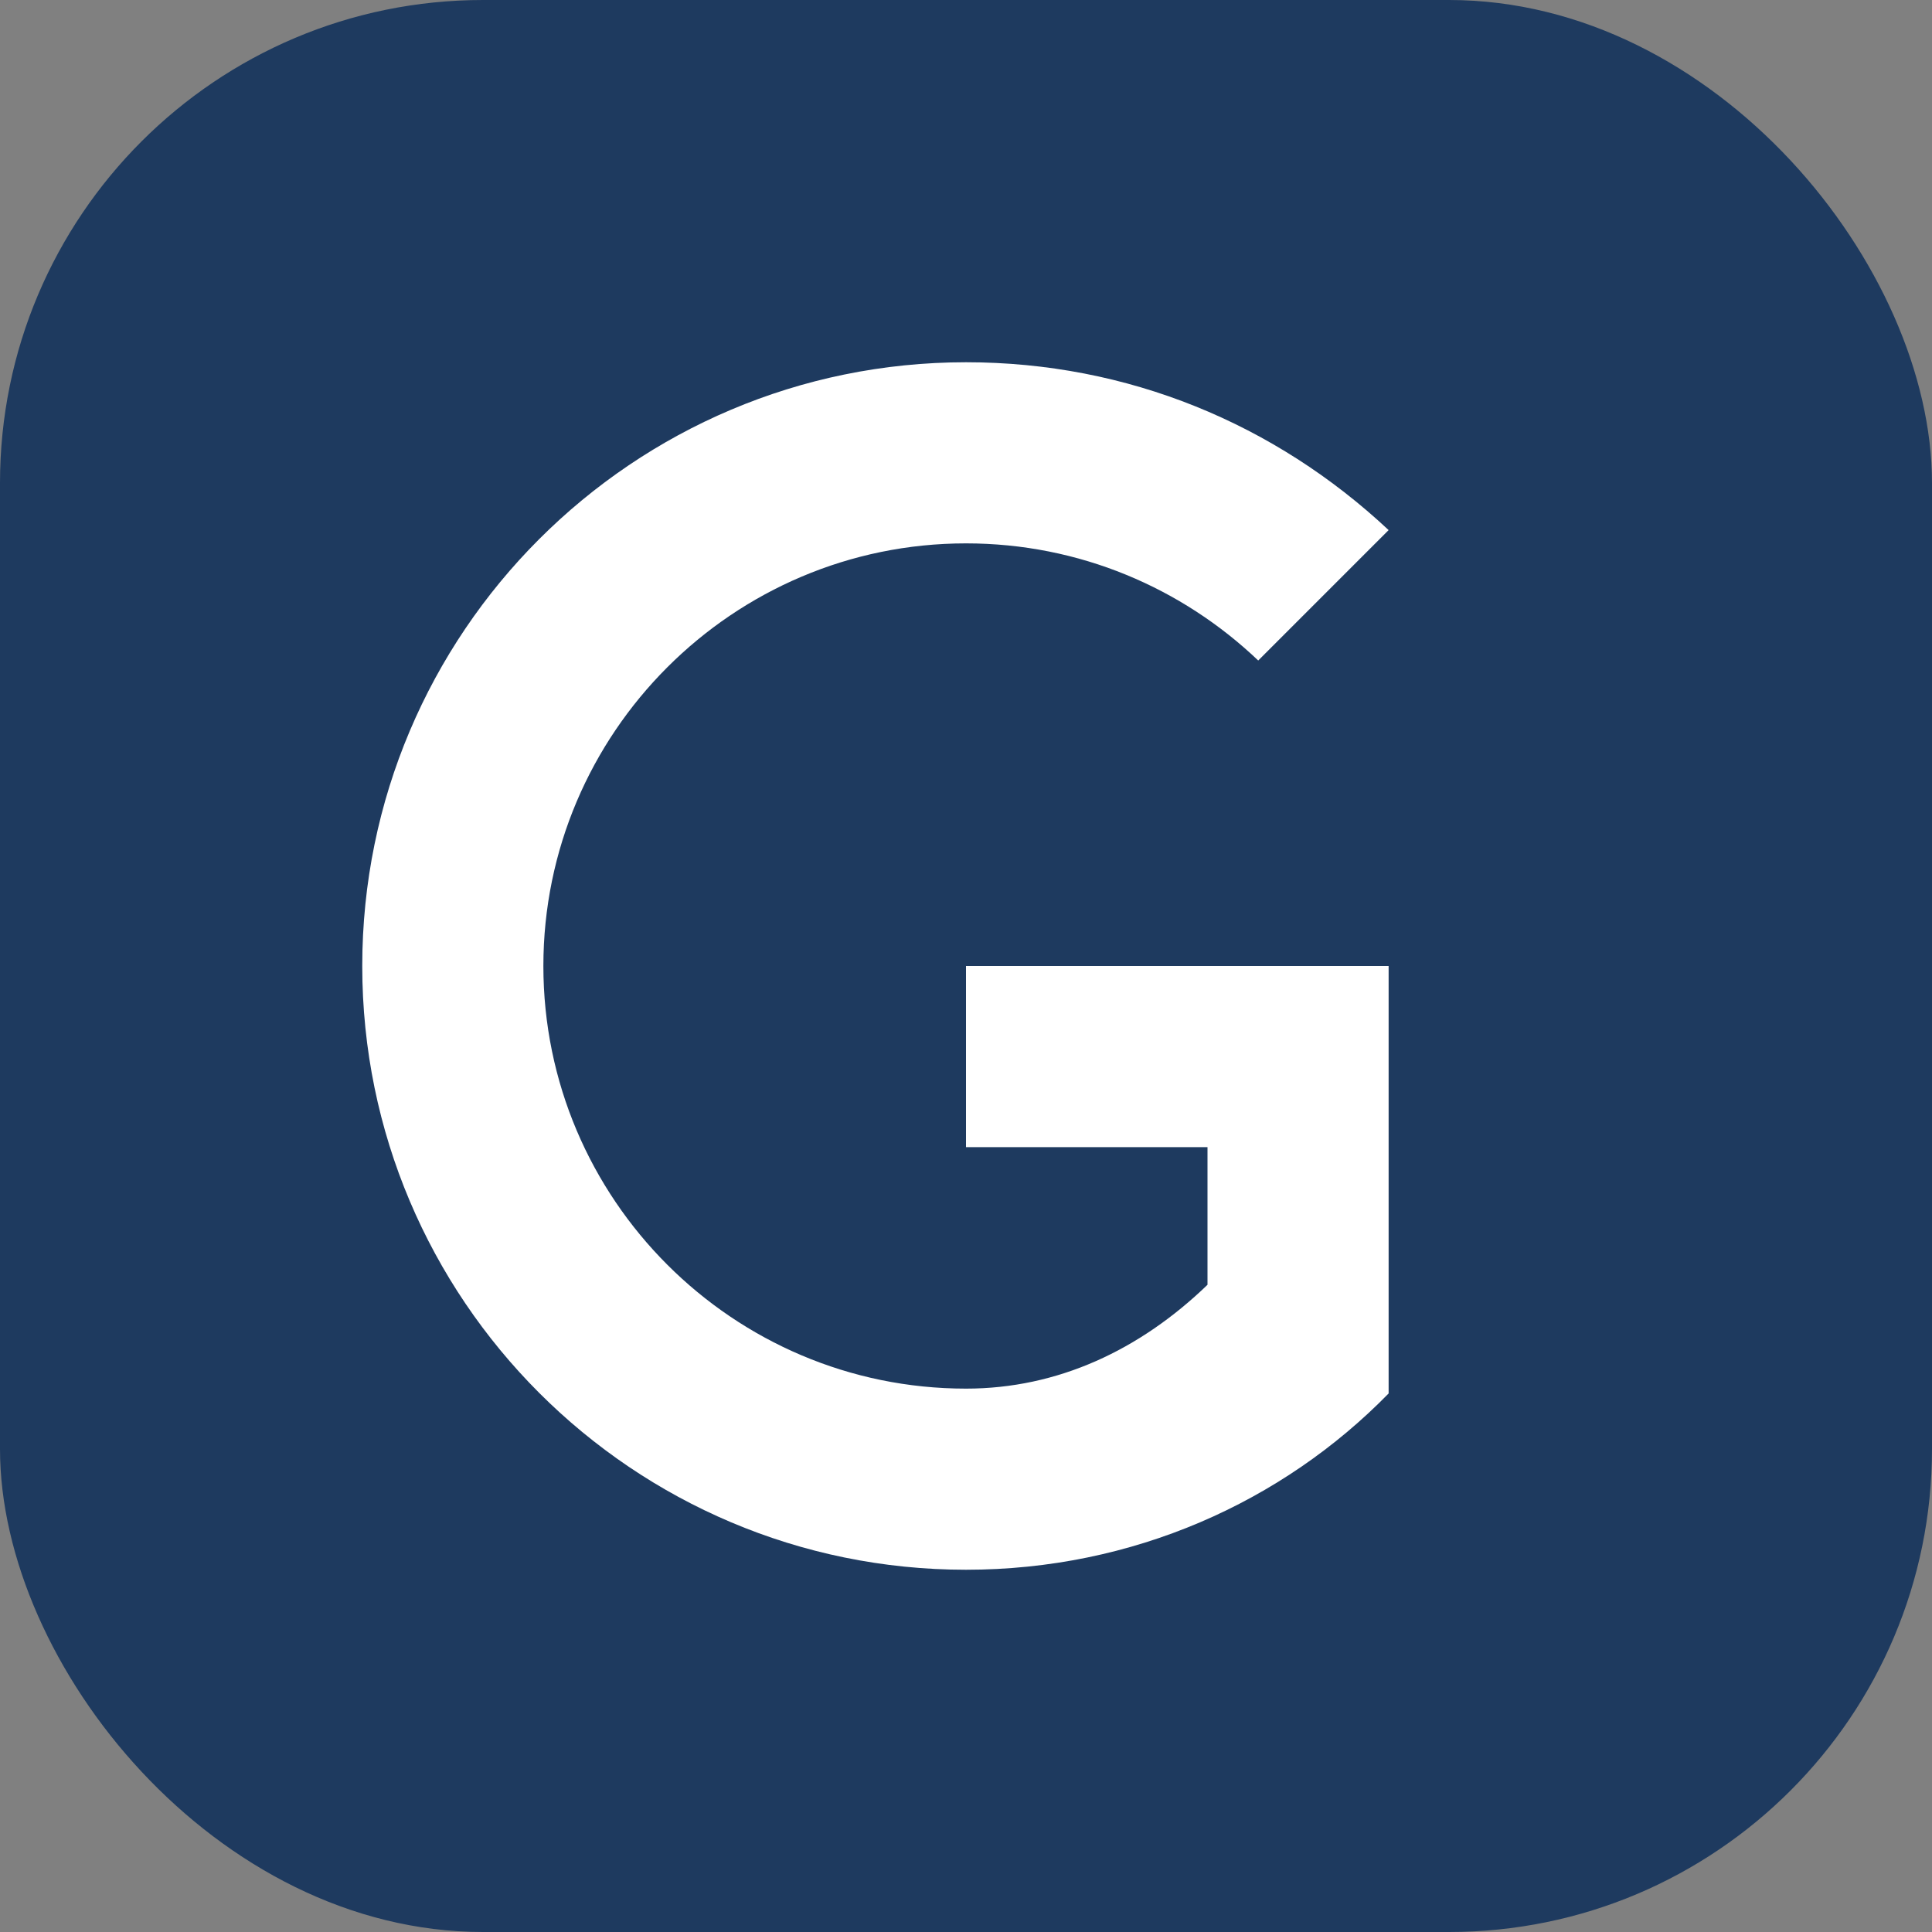 <svg width="32" height="32" viewBox="0 0 32 32" fill="none" xmlns="http://www.w3.org/2000/svg">
  <rect x="0" y="0" width="32" height="32" fill="#808080" stroke="none"/>
  <rect width="32" height="32" rx="8" fill="#1e3a5f"/>
  <path d="M16 6C10.48 6 6 10.48 6 16C6 21.52 10.48 26 16 26C18.76 26 21.24 24.88 23 23.08V16H16V19H20V21.28C18.88 22.36 17.52 23 16 23C12.14 23 9 19.86 9 16C9 12.14 12.14 9 16 9C17.88 9 19.58 9.74 20.84 10.94L23 8.78C21.12 7.02 18.68 6 16 6Z" fill="white"/>
</svg>
